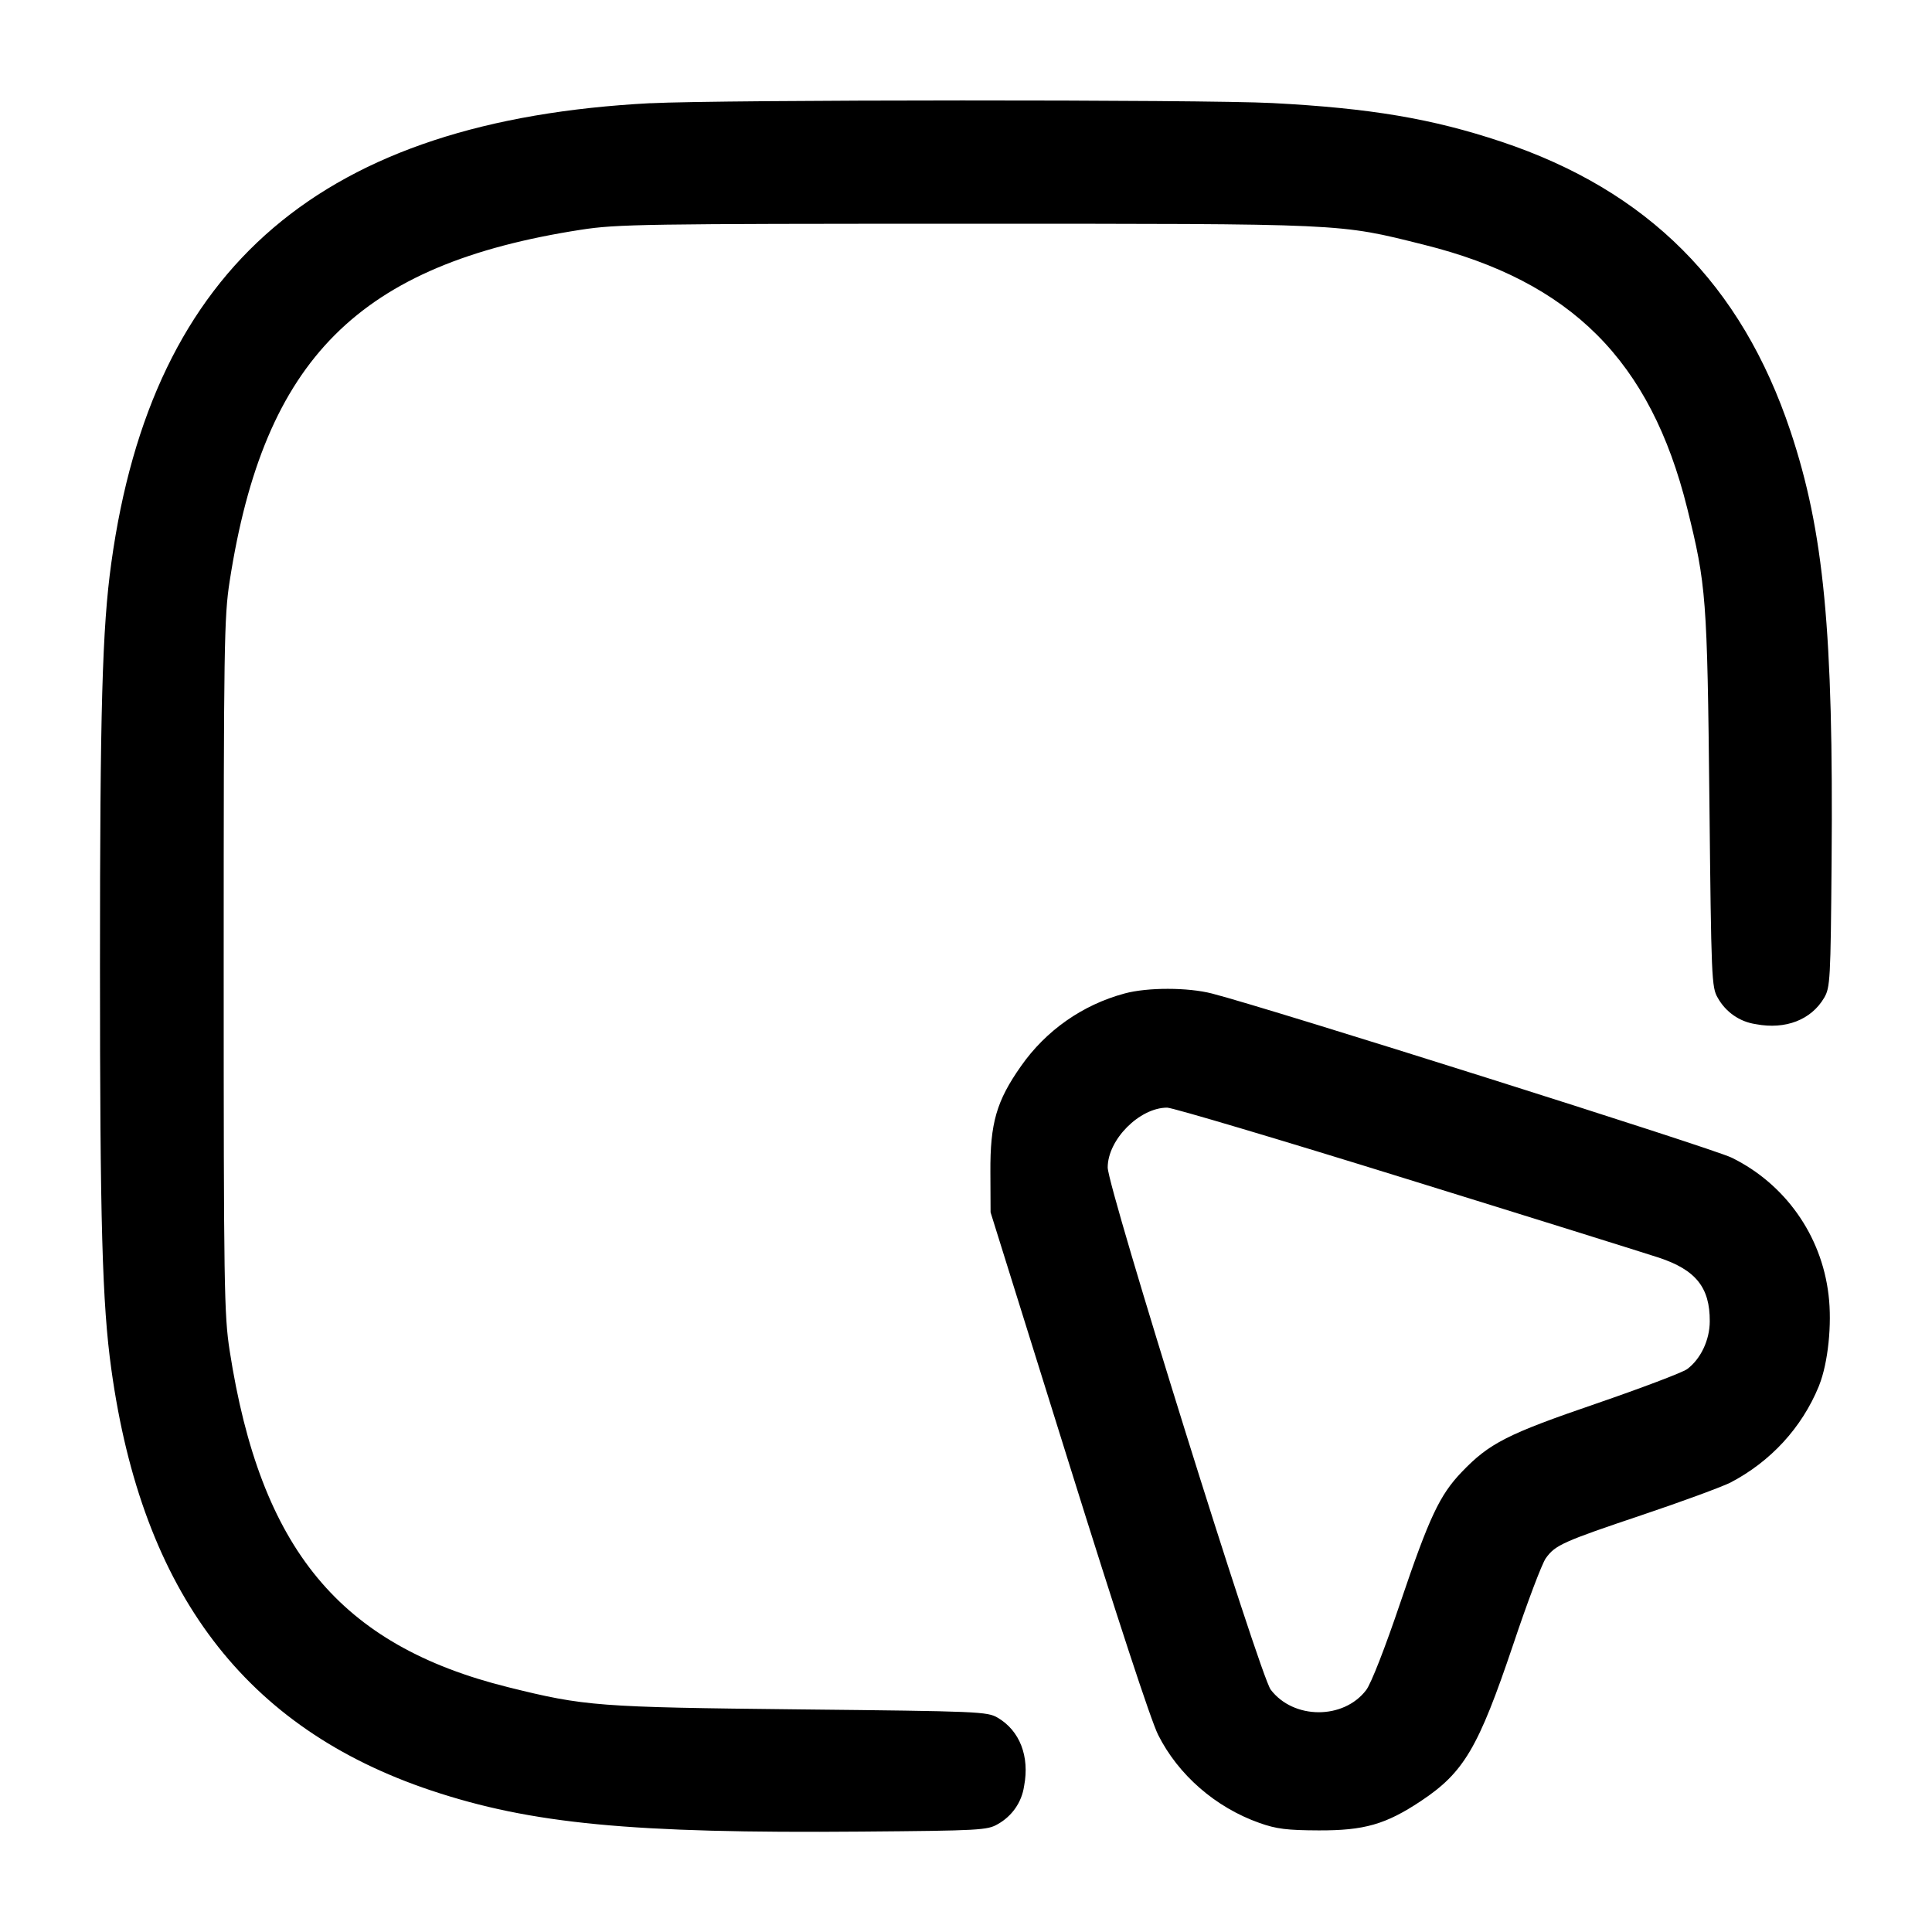 <!-- Generated by IcoMoon.io -->
<svg version="1.1" xmlns="http://www.w3.org/2000/svg" width="32" height="32" viewBox="0 0 32 32">
<title>mouse-square</title>
<path d="M10.773 1.709c-5.429 0.284-8.247 2.685-8.929 7.612-0.151 1.083-0.188 2.433-0.188 6.679s0.037 5.596 0.188 6.679c0.512 3.7 2.22 5.948 5.297 6.977 1.657 0.553 3.319 0.713 7.125 0.681 1.967-0.016 2.089-0.023 2.261-0.124 0.232-0.13 0.396-0.359 0.435-0.629l0.001-0.005c0.092-0.489-0.072-0.912-0.436-1.127-0.173-0.103-0.309-0.108-3.275-0.139-3.359-0.036-3.565-0.052-4.837-0.368-2.785-0.693-4.101-2.285-4.611-5.573-0.092-0.593-0.099-1.055-0.099-6.373s0.007-5.78 0.099-6.373c0.571-3.685 2.136-5.251 5.821-5.821 0.593-0.092 1.055-0.099 6.373-0.099 6.327 0 6.163-0.008 7.584 0.347 2.443 0.608 3.755 1.921 4.363 4.363 0.316 1.272 0.332 1.479 0.368 4.837 0.031 2.965 0.036 3.101 0.139 3.275 0.13 0.232 0.359 0.396 0.629 0.435l0.005 0.001c0.489 0.092 0.912-0.072 1.127-0.436 0.101-0.172 0.108-0.295 0.124-2.261 0.032-3.807-0.128-5.468-0.681-7.125-0.813-2.433-2.364-3.985-4.789-4.795-1.149-0.383-2.169-0.555-3.792-0.64-1.139-0.060-9.139-0.057-10.301 0.003zM18.624 16.456c-0.693 0.187-1.299 0.611-1.712 1.201-0.407 0.577-0.513 0.945-0.508 1.756l0.003 0.667 1.291 4.133c0.807 2.585 1.363 4.279 1.484 4.521 0.333 0.664 0.952 1.203 1.679 1.46 0.279 0.099 0.455 0.121 0.98 0.123 0.756 0.003 1.112-0.1 1.692-0.485 0.715-0.475 0.952-0.879 1.531-2.595 0.233-0.697 0.476-1.339 0.539-1.427 0.156-0.219 0.28-0.275 1.607-0.721 0.64-0.215 1.291-0.455 1.448-0.531 0.668-0.348 1.185-0.91 1.466-1.594l0.008-0.021c0.147-0.372 0.213-1.011 0.155-1.491-0.117-1.006-0.734-1.845-1.592-2.271l-0.017-0.008c-0.328-0.159-7.649-2.472-8.603-2.717-0.4-0.103-1.068-0.104-1.448-0.001zM23.28 19.521c2.083 0.645 3.968 1.235 4.191 1.308 0.616 0.203 0.851 0.495 0.848 1.055 0 0.311-0.151 0.627-0.375 0.793-0.076 0.056-0.755 0.313-1.508 0.572-1.472 0.504-1.768 0.655-2.225 1.132-0.365 0.381-0.537 0.745-1.016 2.161-0.253 0.749-0.485 1.344-0.567 1.451-0.375 0.492-1.204 0.489-1.581-0.007-0.179-0.233-2.7-8.313-2.7-8.649 0-0.461 0.527-0.991 0.985-0.991 0.089 0 1.865 0.528 3.948 1.175z"></path>
</svg>
